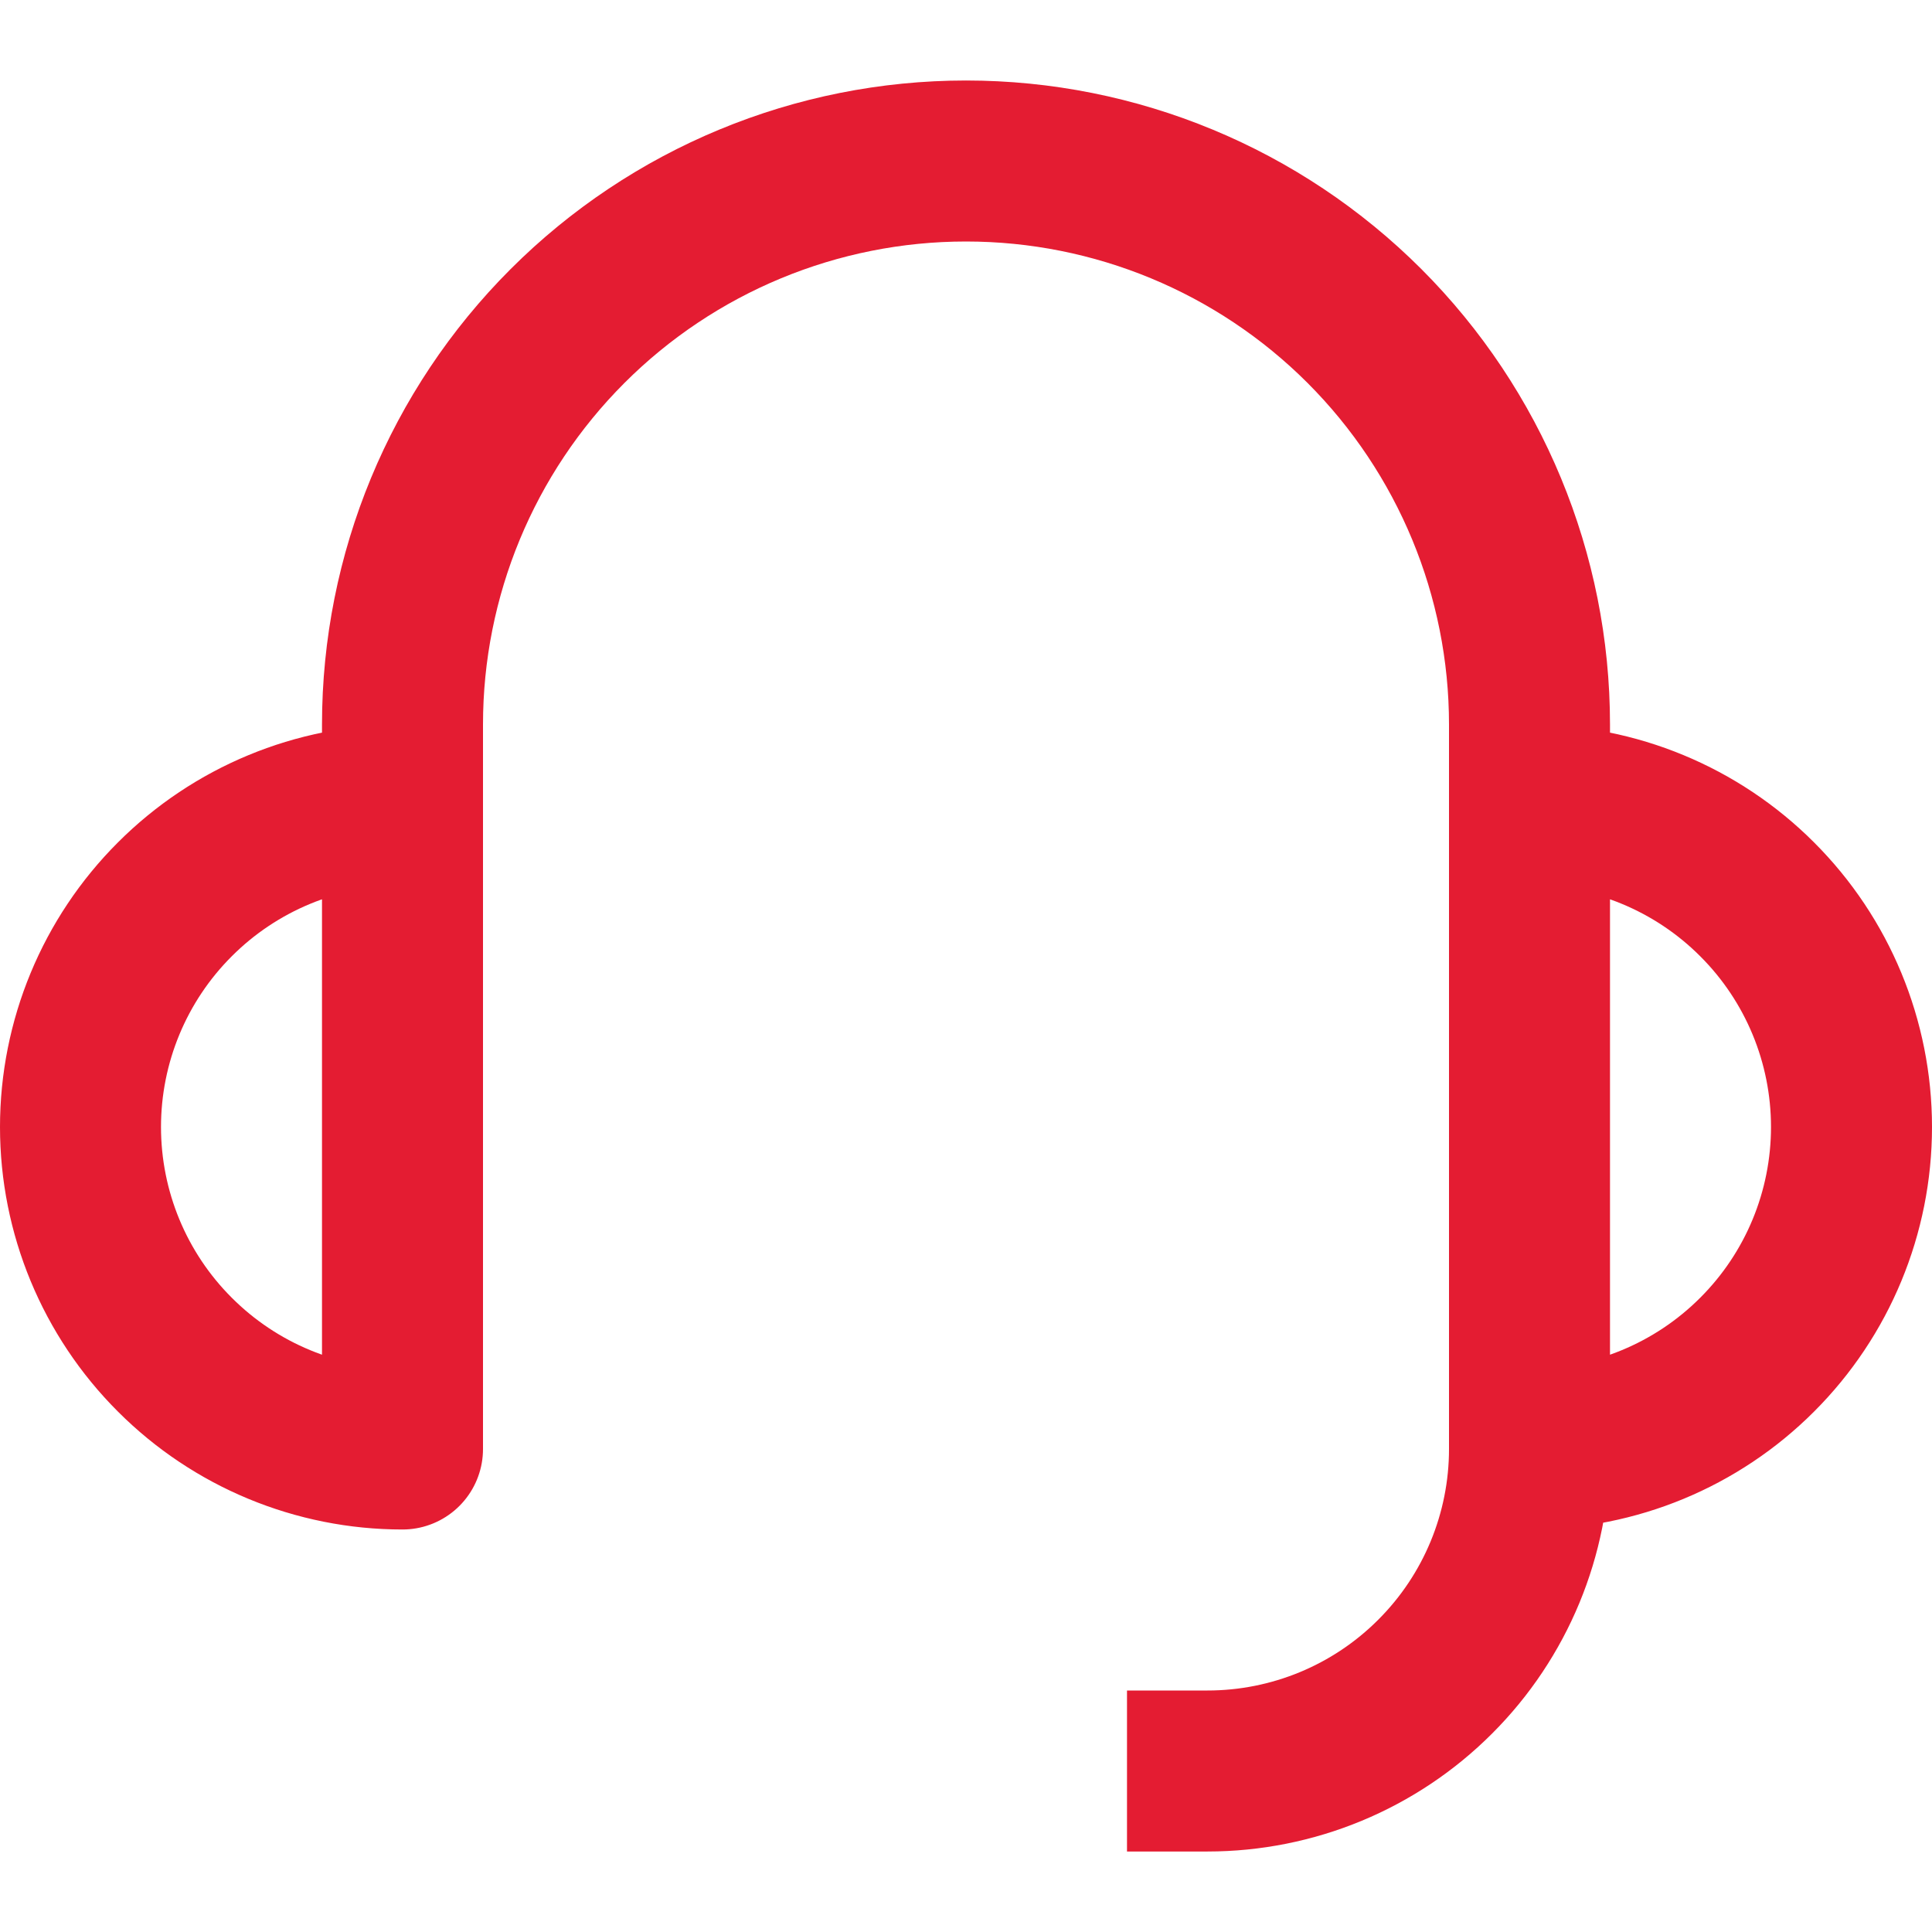 <?xml version="1.0" encoding="UTF-8"?>
<svg xmlns="http://www.w3.org/2000/svg" width="24" height="24" viewBox="0 0 24 24" fill="none">
  <path d="M5 10V9C5 7.143 5.737 5.363 7.05 4.05C8.363 2.737 10.143 2 12 2C13.857 2 15.637 2.737 16.95 4.05C18.262 5.363 19 7.143 19 9V10M5 10C3.939 10 2.922 10.421 2.172 11.172C1.421 11.922 1 12.939 1 14C1 15.061 1.421 16.078 2.172 16.828C2.922 17.579 3.939 18 5 18V10ZM19 10V18M19 10C20.061 10 21.078 10.421 21.828 11.172C22.579 11.922 23 12.939 23 14C23 15.061 22.579 16.078 21.828 16.828C21.078 17.579 20.061 18 19 18M19 18C19 19.061 18.579 20.078 17.828 20.828C17.078 21.579 16.061 22 15 22H14" stroke="#E41C32" stroke-width="2" stroke-linejoin="round"></path>
</svg>
